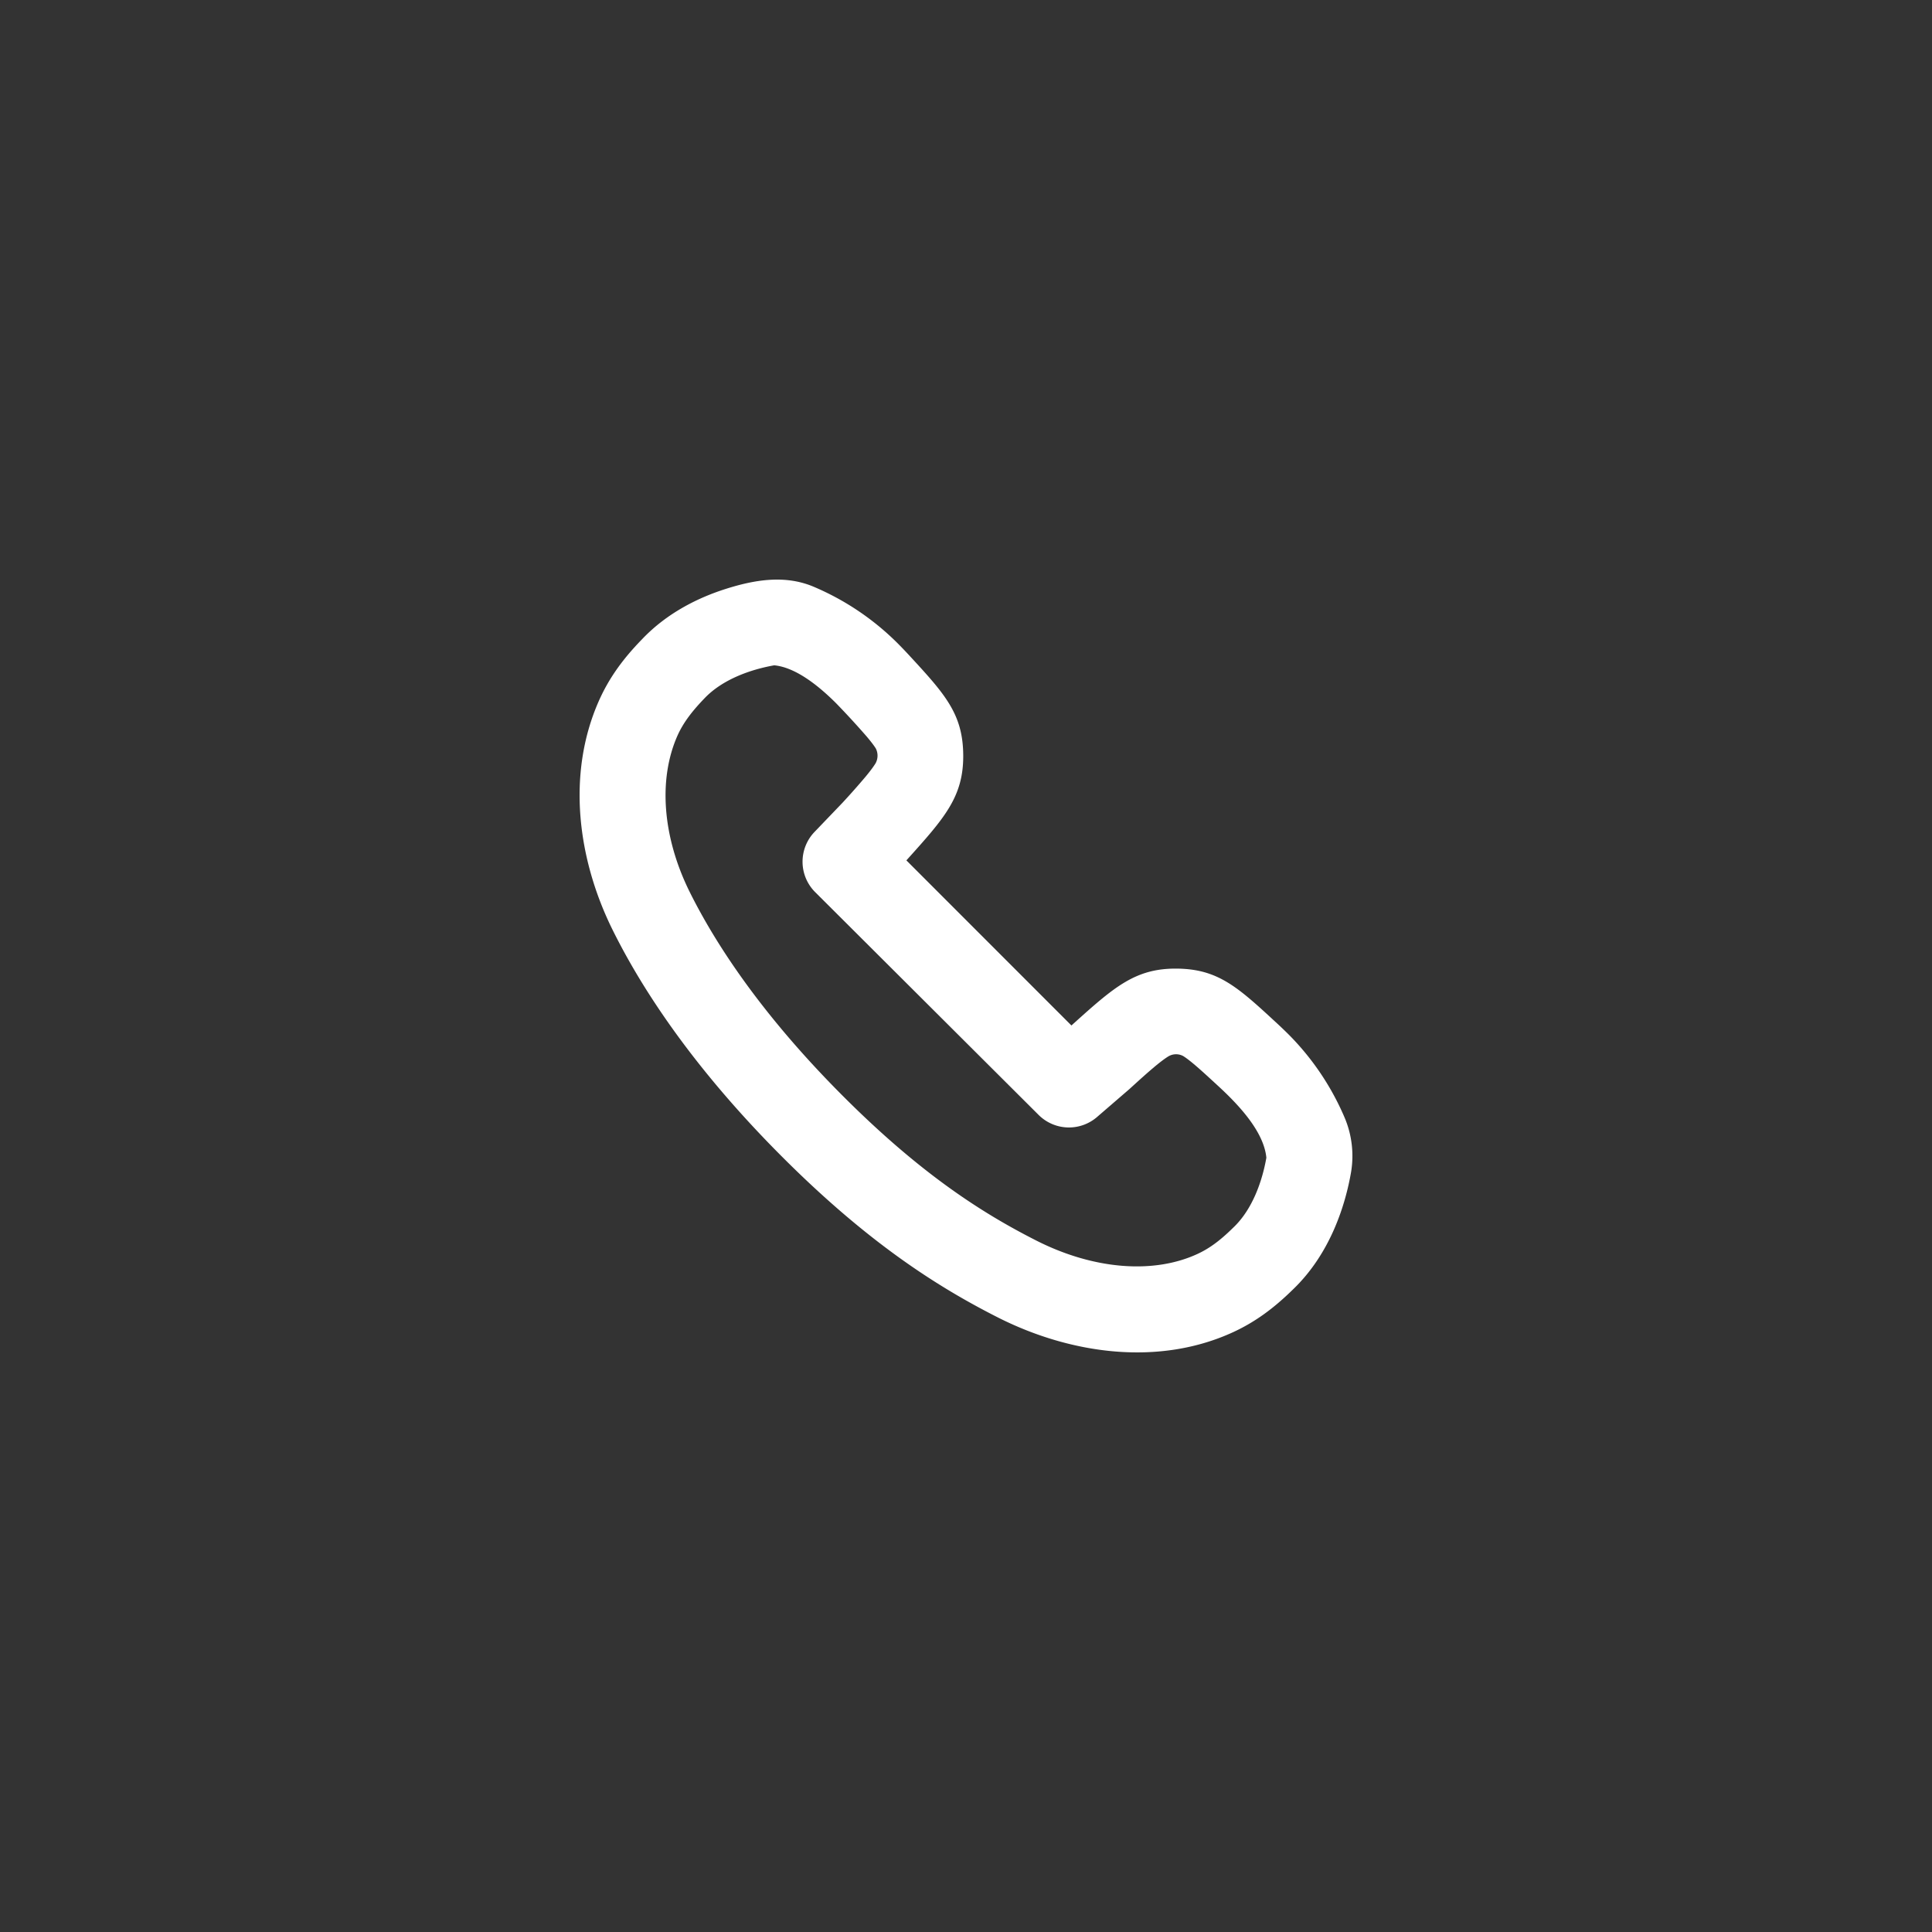 <svg width="60" height="60" viewBox="0 0 60 60" fill="none" xmlns="http://www.w3.org/2000/svg"><rect x="0" y="0" width="60" height="60" fill="#333333" stroke="none"/><path fill-rule="evenodd" clip-rule="evenodd" d="m33.274 31.847-5.125-5.127.003-.004c1.18-1.311 1.77-1.967 1.762-3.26-.008-1.293-.572-1.905-1.701-3.128a13.243 13.243 0 0 0-.359-.373 8.239 8.239 0 0 0-2.587-1.734c-.889-.376-1.83-.216-2.718.065-.846.267-1.827.74-2.613 1.57-.607.623-1.035 1.221-1.348 1.934-.99 2.26-.654 4.895.445 7.105.91 1.832 2.5 4.272 5.264 7.037 2.706 2.707 4.87 4.058 6.688 4.98 2.277 1.152 5.02 1.525 7.334.449.665-.31 1.234-.727 1.825-1.306 1.202-1.145 1.649-2.699 1.814-3.65a3.054 3.054 0 0 0-.19-1.674 8.245 8.245 0 0 0-1.733-2.589 13.1 13.1 0 0 0-.373-.358c-1.222-1.13-1.833-1.694-3.126-1.703-1.292-.008-1.948.582-3.258 1.763l-.004.003Zm2.566 1.295c.223-.187.363-.286.448-.337a.466.466 0 0 1 .454-.01c.066.04.177.118.37.282.199.169.422.375.74.668.579.536 1.398 1.38 1.476 2.21-.127.723-.43 1.602-1.024 2.166l-.027.026c-.425.417-.75.638-1.083.793-1.356.63-3.213.496-5.004-.41-1.587-.805-3.516-1.994-6.006-4.486-2.567-2.568-3.984-4.773-4.762-6.338-.85-1.71-.98-3.497-.39-4.843.197-.45.505-.82.842-1.171.564-.597 1.445-.902 2.17-1.03.706.067 1.447.704 1.924 1.18a25.545 25.545 0 0 1 .953 1.037c.163.194.242.305.281.371a.492.492 0 0 1-.01.454c-.05.082-.14.211-.317.424a23.03 23.03 0 0 1-.713.805l-.866.903a1.335 1.335 0 0 0 .02 1.87l6.94 6.92a1.334 1.334 0 0 0 1.812.065l1.007-.869c.325-.296.56-.509.766-.68h-.001Z" fill="#fff"/></svg>